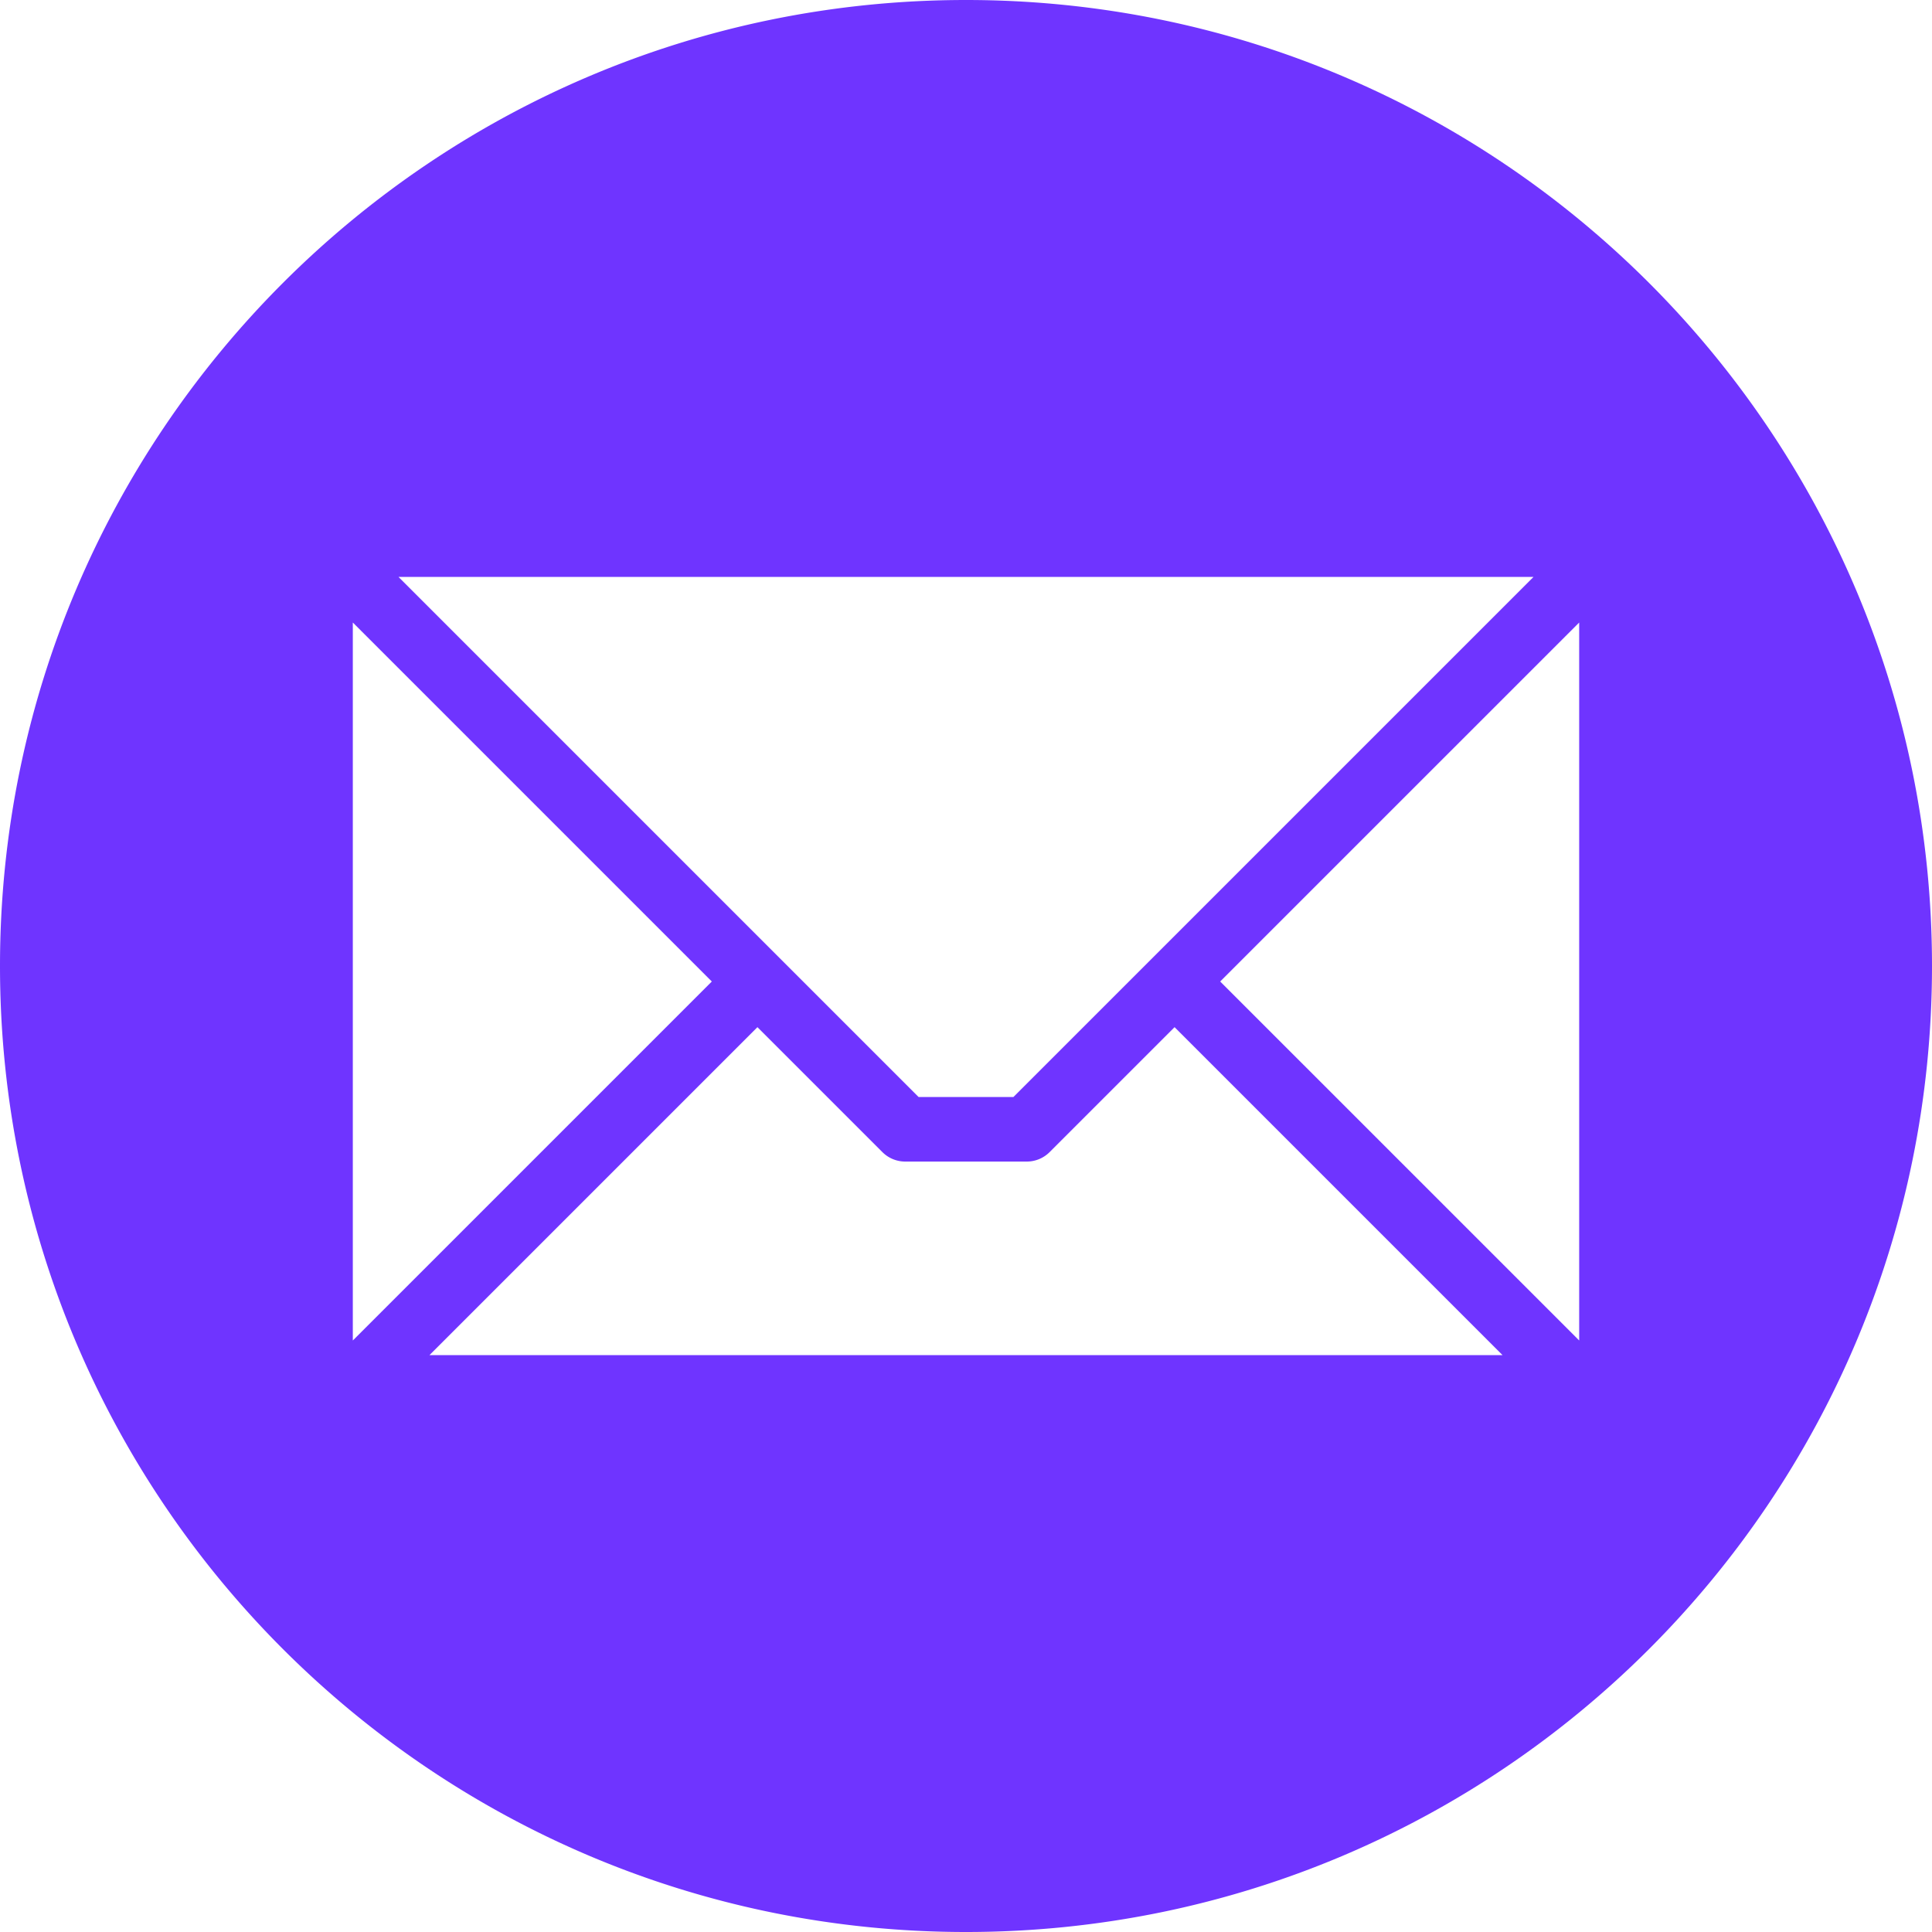 <?xml version="1.0" encoding="UTF-8" standalone="no"?><svg xmlns="http://www.w3.org/2000/svg" xmlns:xlink="http://www.w3.org/1999/xlink" data-name="Layer 1" fill="#6f34ff" height="512" viewBox="0 0 512 512" width="512"><path d="m256 0c141.385 0 256 114.615 256 256s-114.615 256-256 256-256-114.615-256-256 114.615-256 256-256zm162.5 355.241v-190.263l-95.137 95.131zm-304.676 3.876h284.358l-86.908-86.908-33.123 33.118a8.563 8.563 0 0 1 -6.05 2.5h-32.2a8.553 8.553 0 0 1 -6.051-2.5l-33.122-33.118-86.908 86.908zm-20.324-194.145v190.274l95.137-95.137zm312.906-12.089h-300.806l137.844 137.844h25.117z" fill-rule="evenodd"/></svg>
